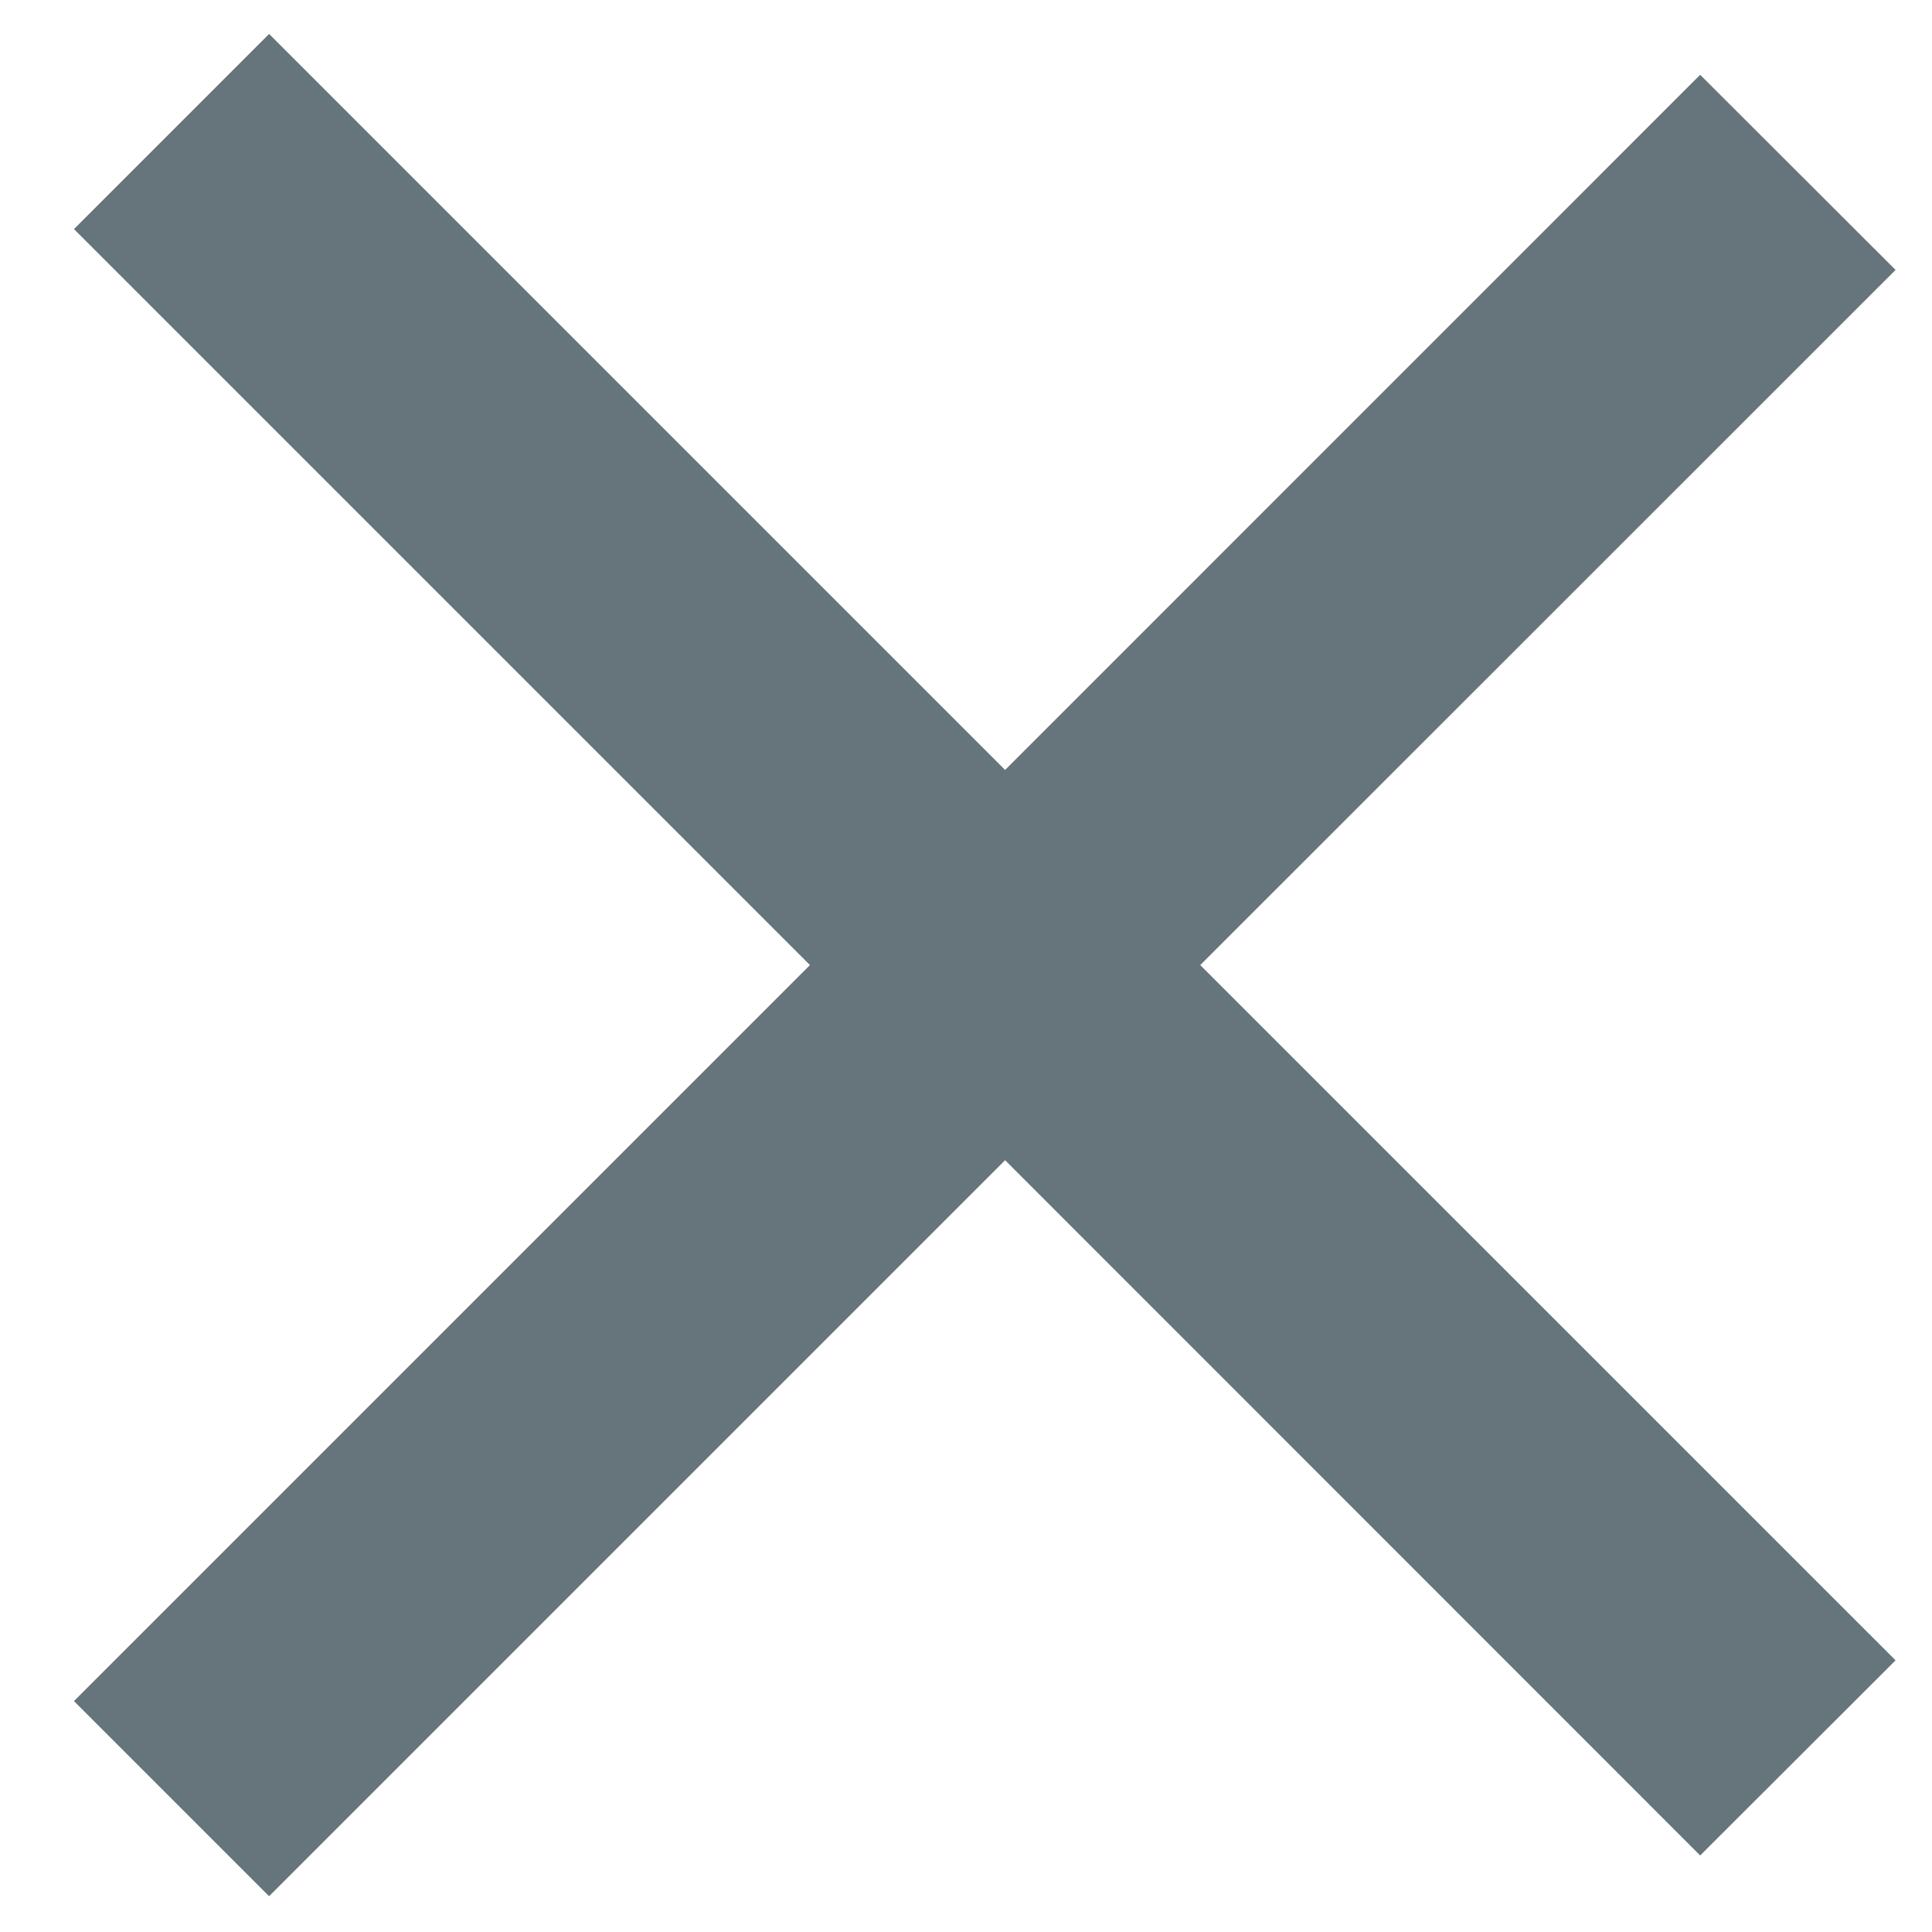<svg baseProfile="tiny" xmlns="http://www.w3.org/2000/svg" width="21" height="21" viewBox="0 0 21 21"><path fill="#66747b" d="M20.604 2.934L18.48.813l-7.555 7.556-8-8L.804 2.49l8 8-8 8 2.121 2.121 8-8 7.555 7.557 2.124-2.121-7.558-7.557z"/></svg>